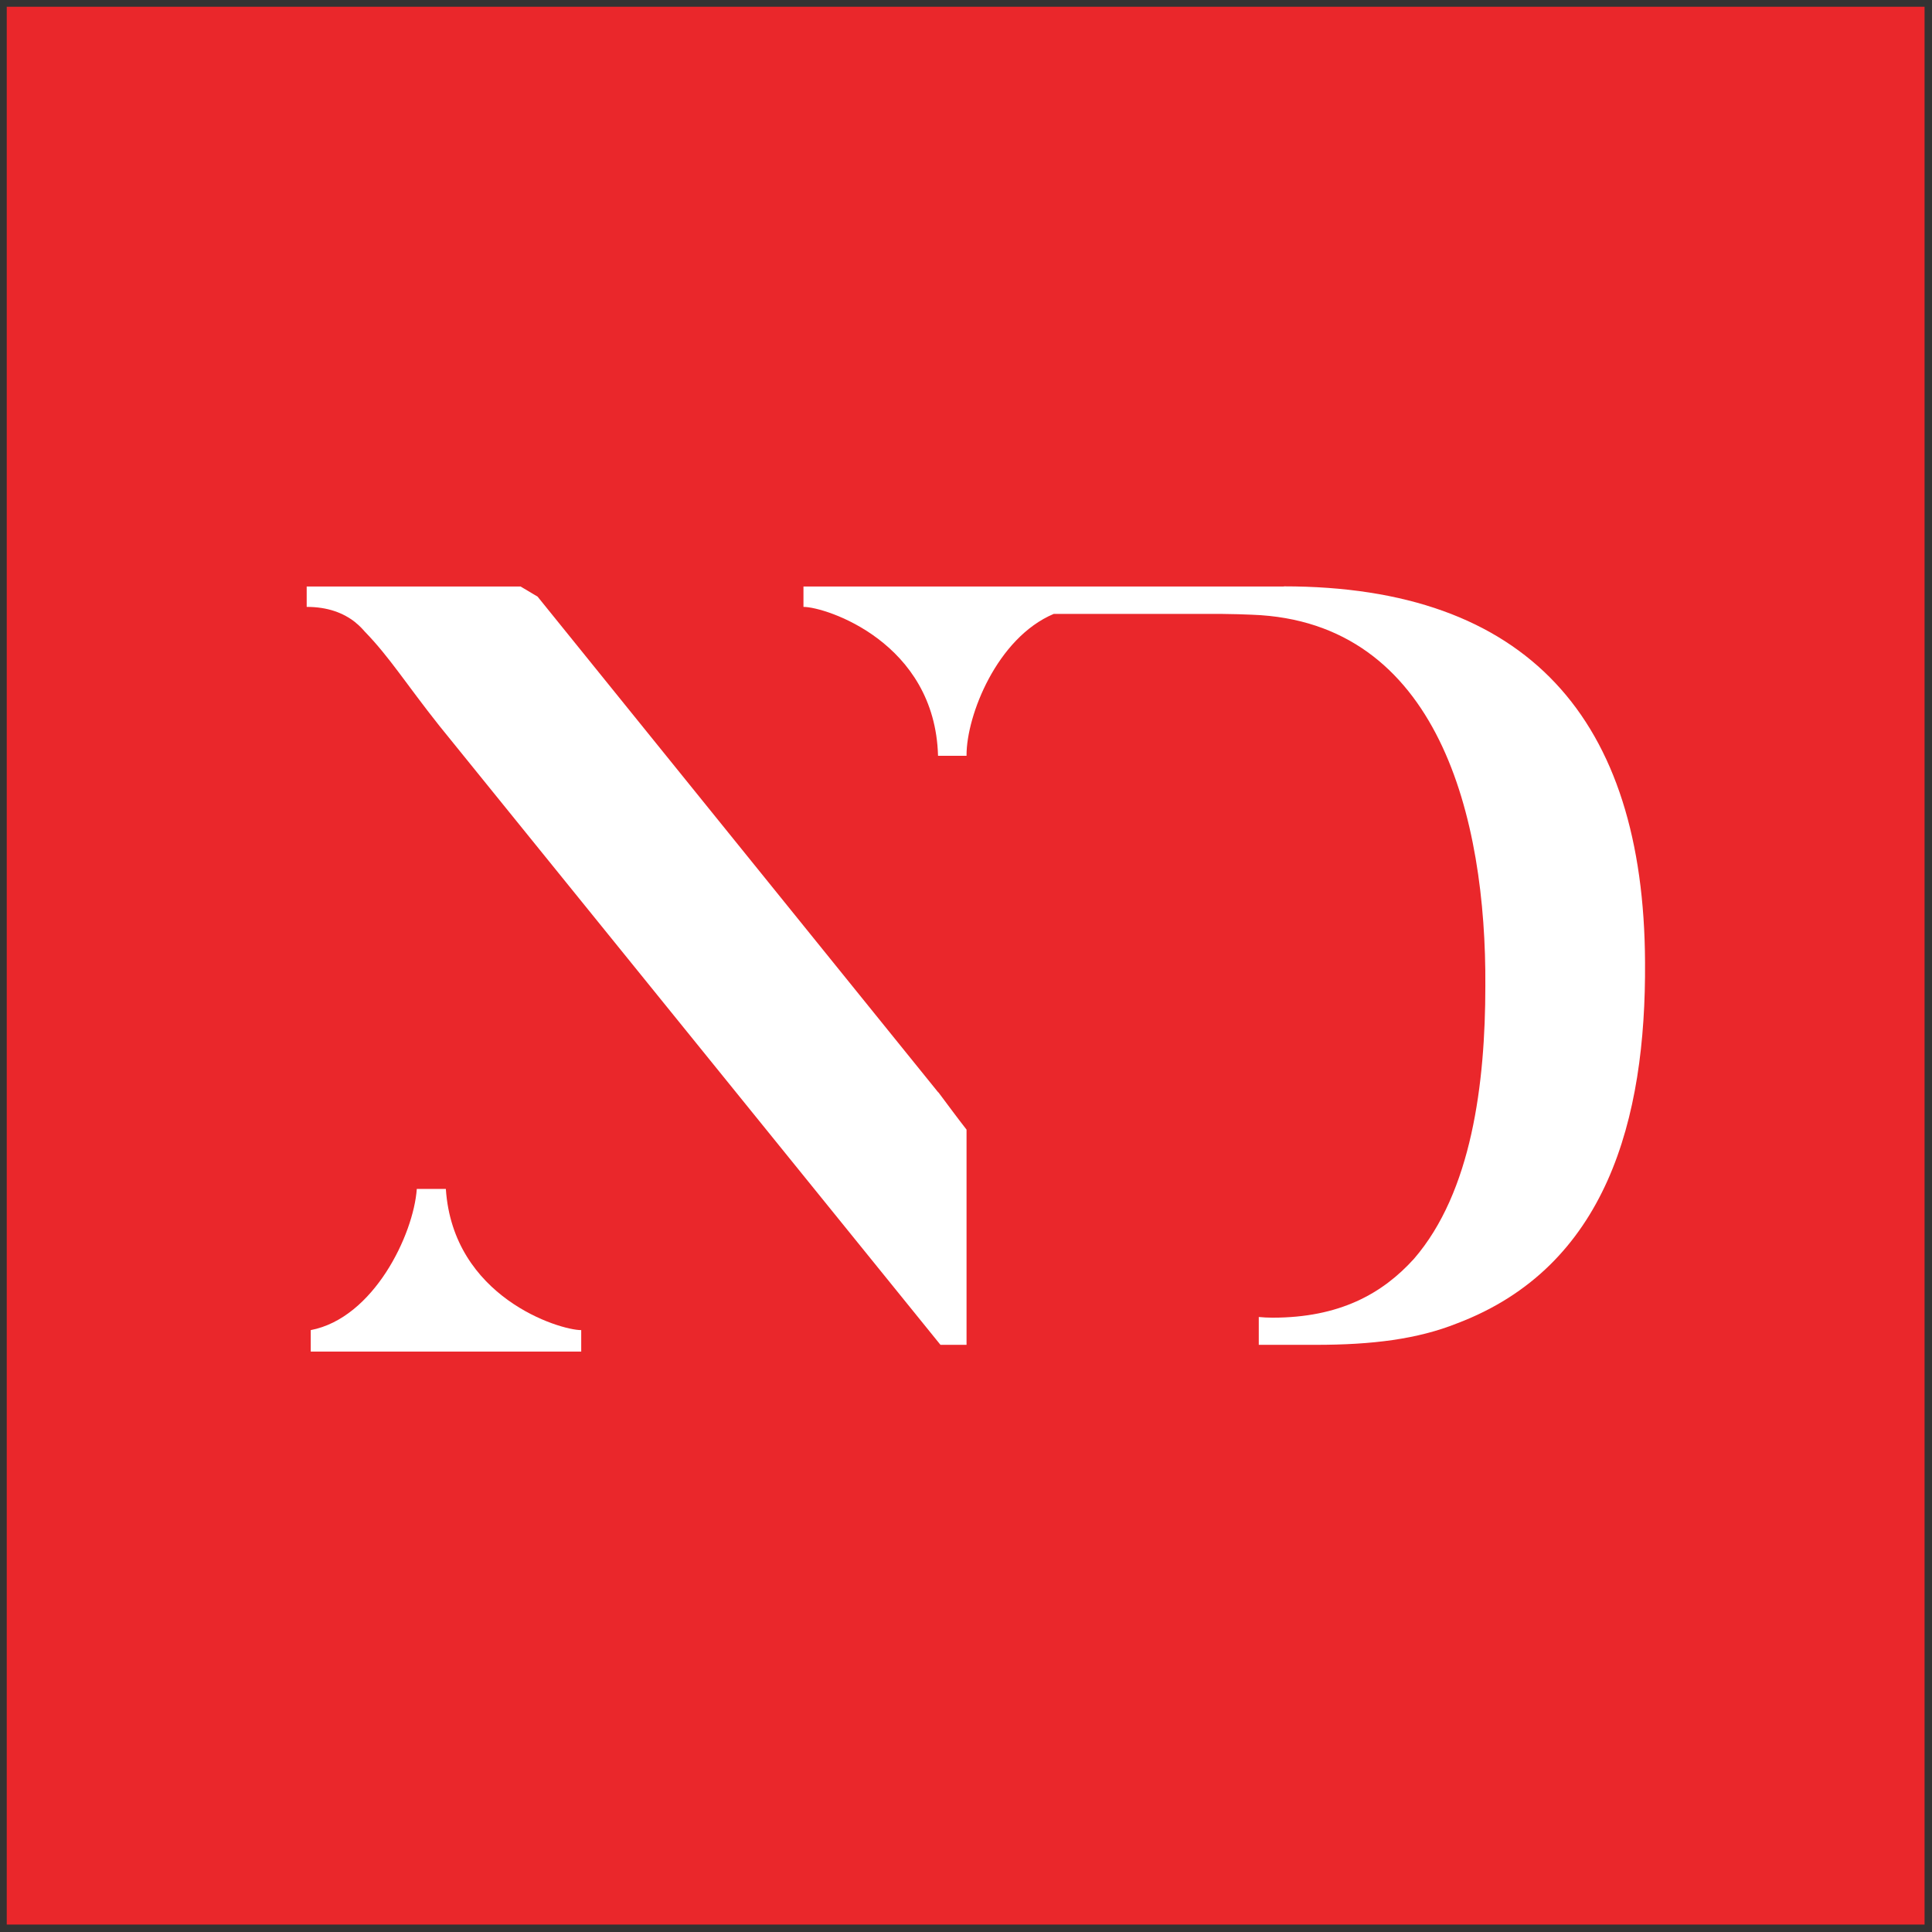 <svg width="143" height="143" viewBox="0 0 143 143" fill="none" xmlns="http://www.w3.org/2000/svg">
<rect x="0" y="0" width="143" height="143" fill="#333333" stroke="none"/>
<rect width="136.95" height="136.95" transform="translate(3 3)" fill="#EA272B"/>
<path d="M95.03 43.41H59.47V44.92C61.12 44.92 69.2 47.53 69.43 55.94H71.54V55.89C71.54 52.94 73.8 47.21 77.99 45.44H90.43C91.29 45.45 92.08 45.47 92.68 45.5C106.5 46 110.02 60.58 109.94 72.98C109.94 80.19 108.93 88.23 104.66 93.17C102.31 95.77 99.13 97.53 94.19 97.53C93.83 97.53 93.5 97.51 93.17 97.48V99.54H97.38C101.57 99.54 104.92 99.12 107.85 97.95C118.91 93.76 121.84 82.87 121.76 71.22C121.68 53.21 113.05 43.4 95.03 43.4V43.41Z" fill="white"/>
<path d="M69.45 80.86L39.79 44.16L38.53 43.41H22.7V44.92C24.25 44.92 25.42 45.36 26.31 46.07C26.31 46.07 26.34 46.1 26.35 46.11C26.59 46.3 26.8 46.52 27 46.75C28.83 48.63 30.08 50.65 32.51 53.71L69.61 99.54H71.54V83.61C70.89 82.78 70.22 81.87 69.45 80.84V80.86Z" fill="white"/>
<path d="M33 88H30.85C30.61 91.39 27.65 97.56 23 98.45V100.04H43.02V98.45C41.4 98.45 33.53 96.02 33 88Z" fill="white"/>
<path fill-rule="evenodd" clip-rule="evenodd" d="M0.5 0.5H142.45V142.45H0.5V0.5ZM5.5 5.5V137.45H137.45V5.5H5.5Z" fill="#EA272B"/>
</svg>
